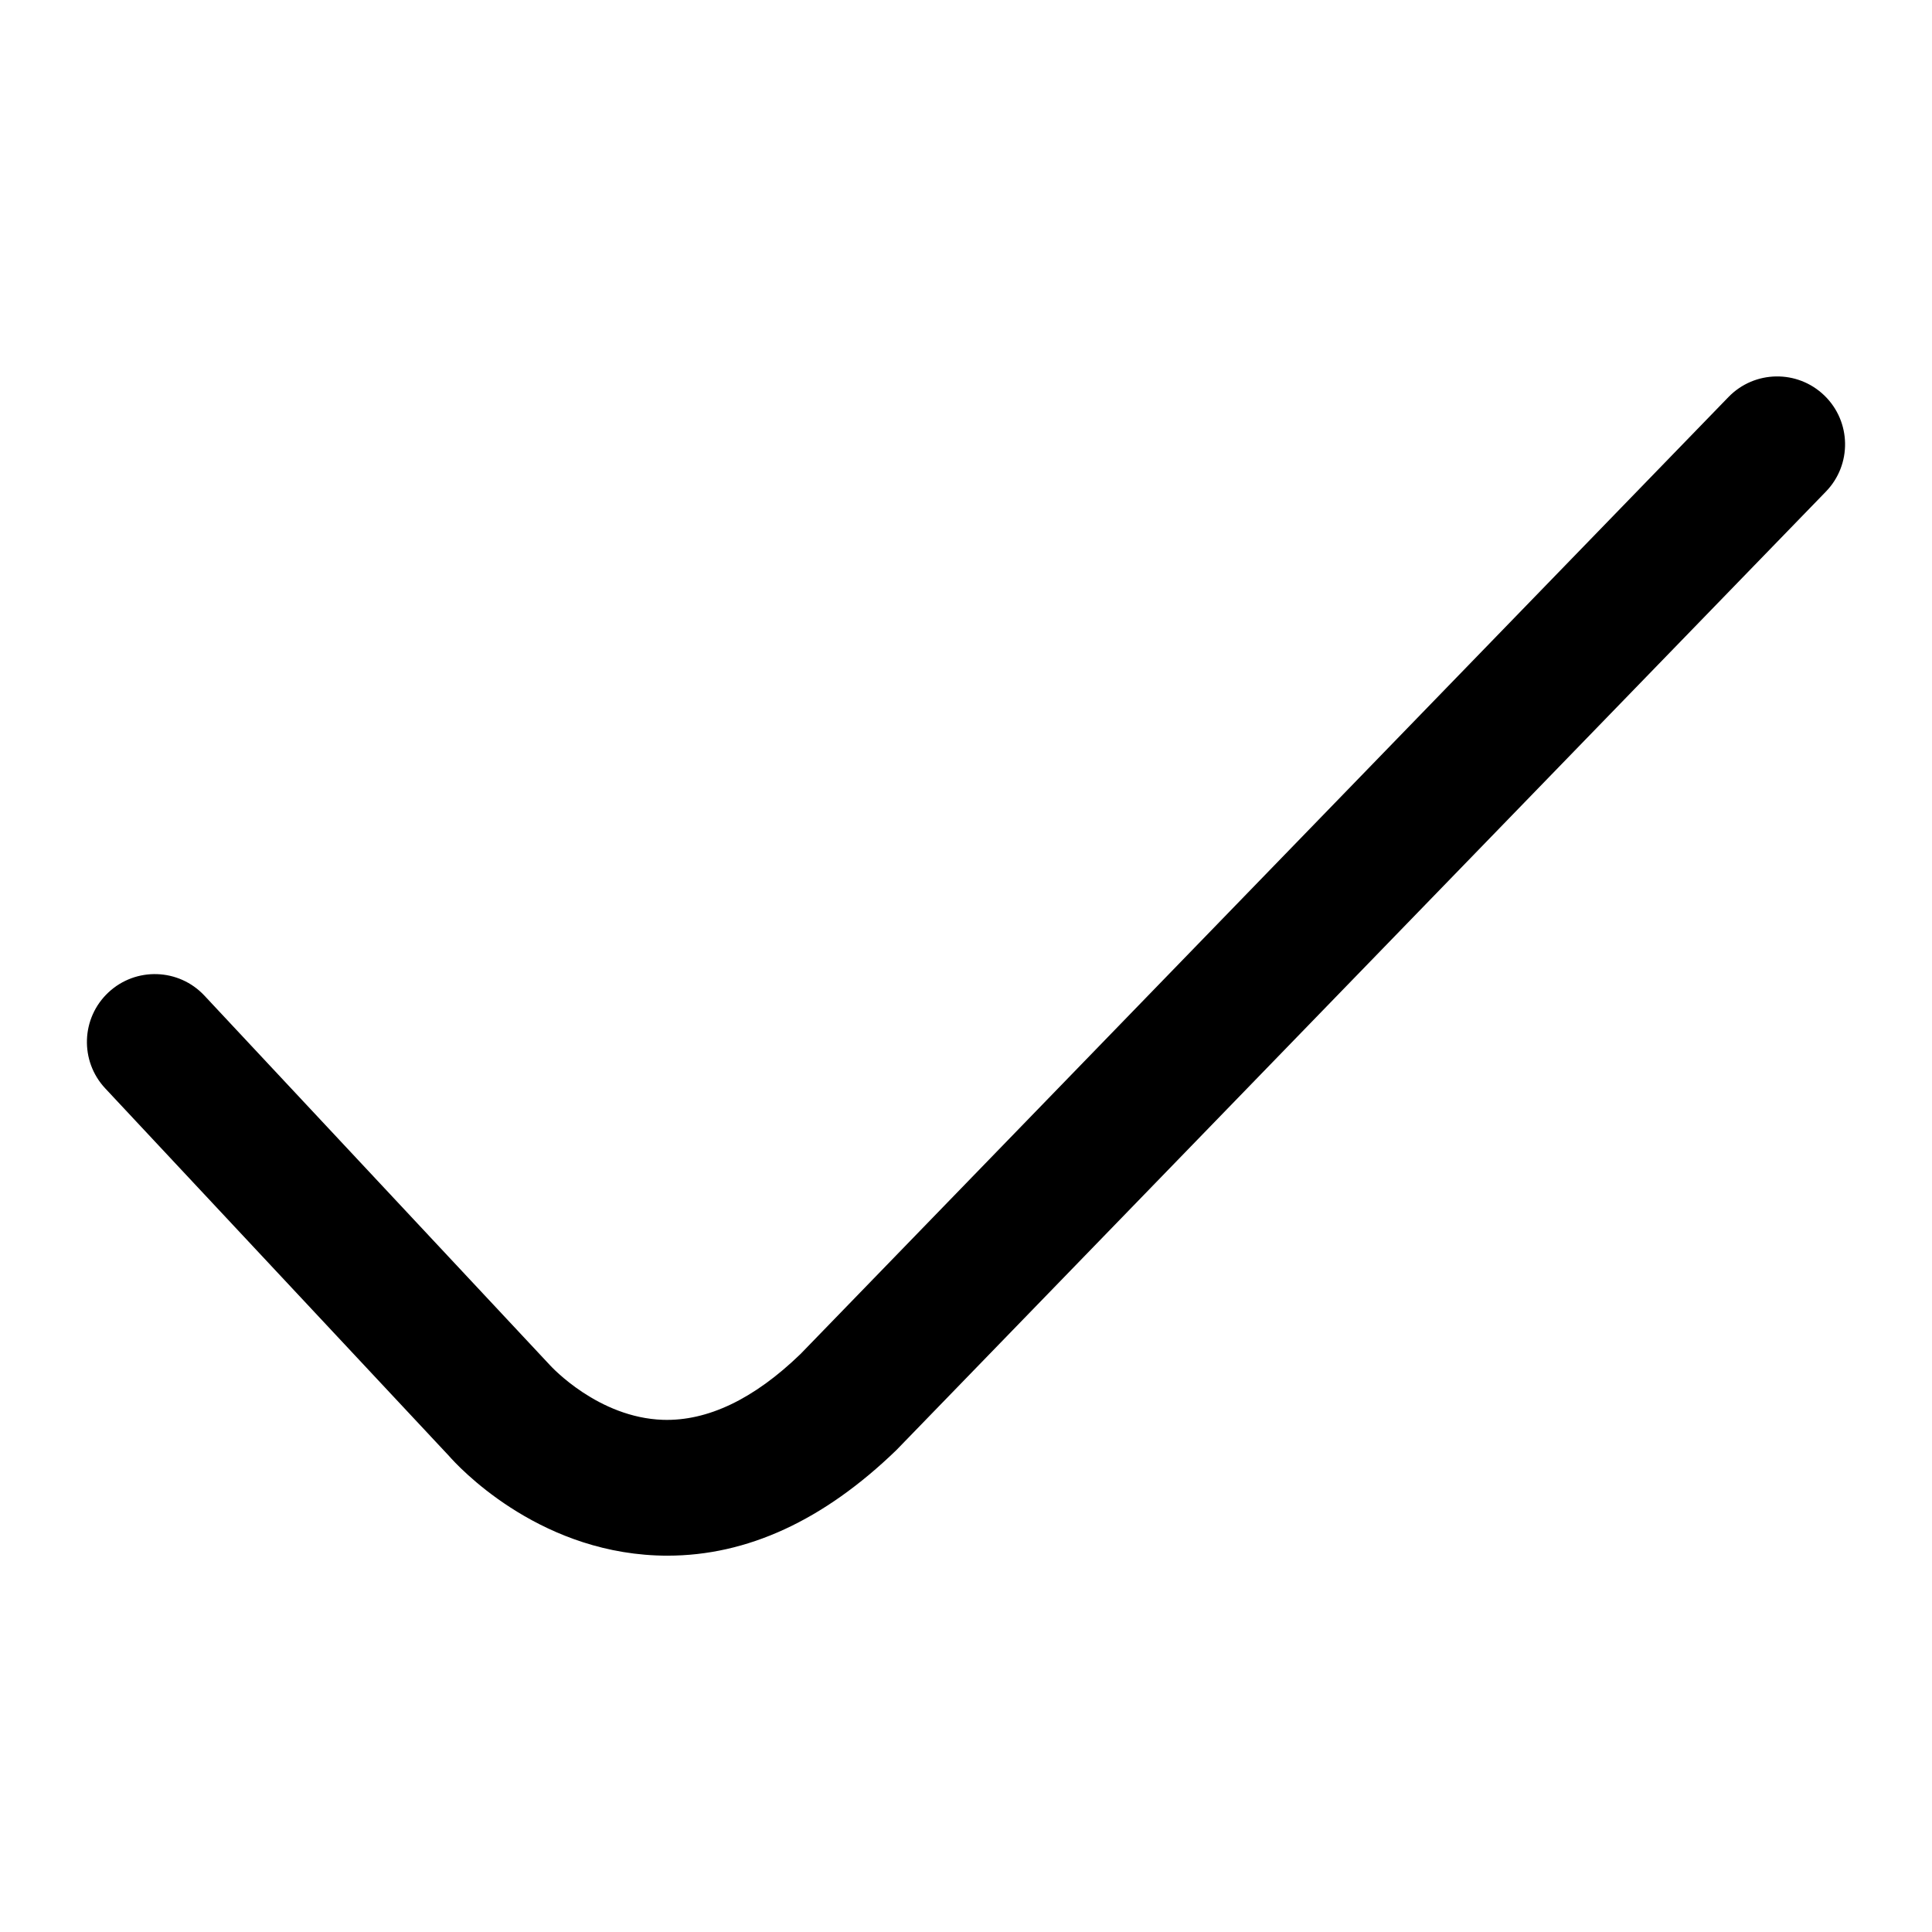 <?xml version="1.0" encoding="UTF-8"?>
<!-- Uploaded to: SVG Repo, www.svgrepo.com, Generator: SVG Repo Mixer Tools -->
<svg fill="#000000" width="800px" height="800px" version="1.1" viewBox="144 144 512 512" xmlns="http://www.w3.org/2000/svg">
 <path d="m320.9 556.27c-1.008 0-2.008-0.023-3.008-0.066-32.137-1.348-52.641-23.781-54.879-26.336l-91.129-97.441c-6.785-7.262-6.406-18.648 0.855-25.434 7.254-6.781 18.648-6.406 25.434 0.855l91.535 97.898c0.426 0.469 12.824 13.957 29.992 14.523 11.781 0.367 24.082-5.477 36.445-17.445l245.91-253.6c6.922-7.141 18.316-7.305 25.441-0.395 7.133 6.918 7.312 18.309 0.395 25.441l-246.32 254c-19.324 18.703-39.602 27.996-60.672 27.996z"/>
</svg>